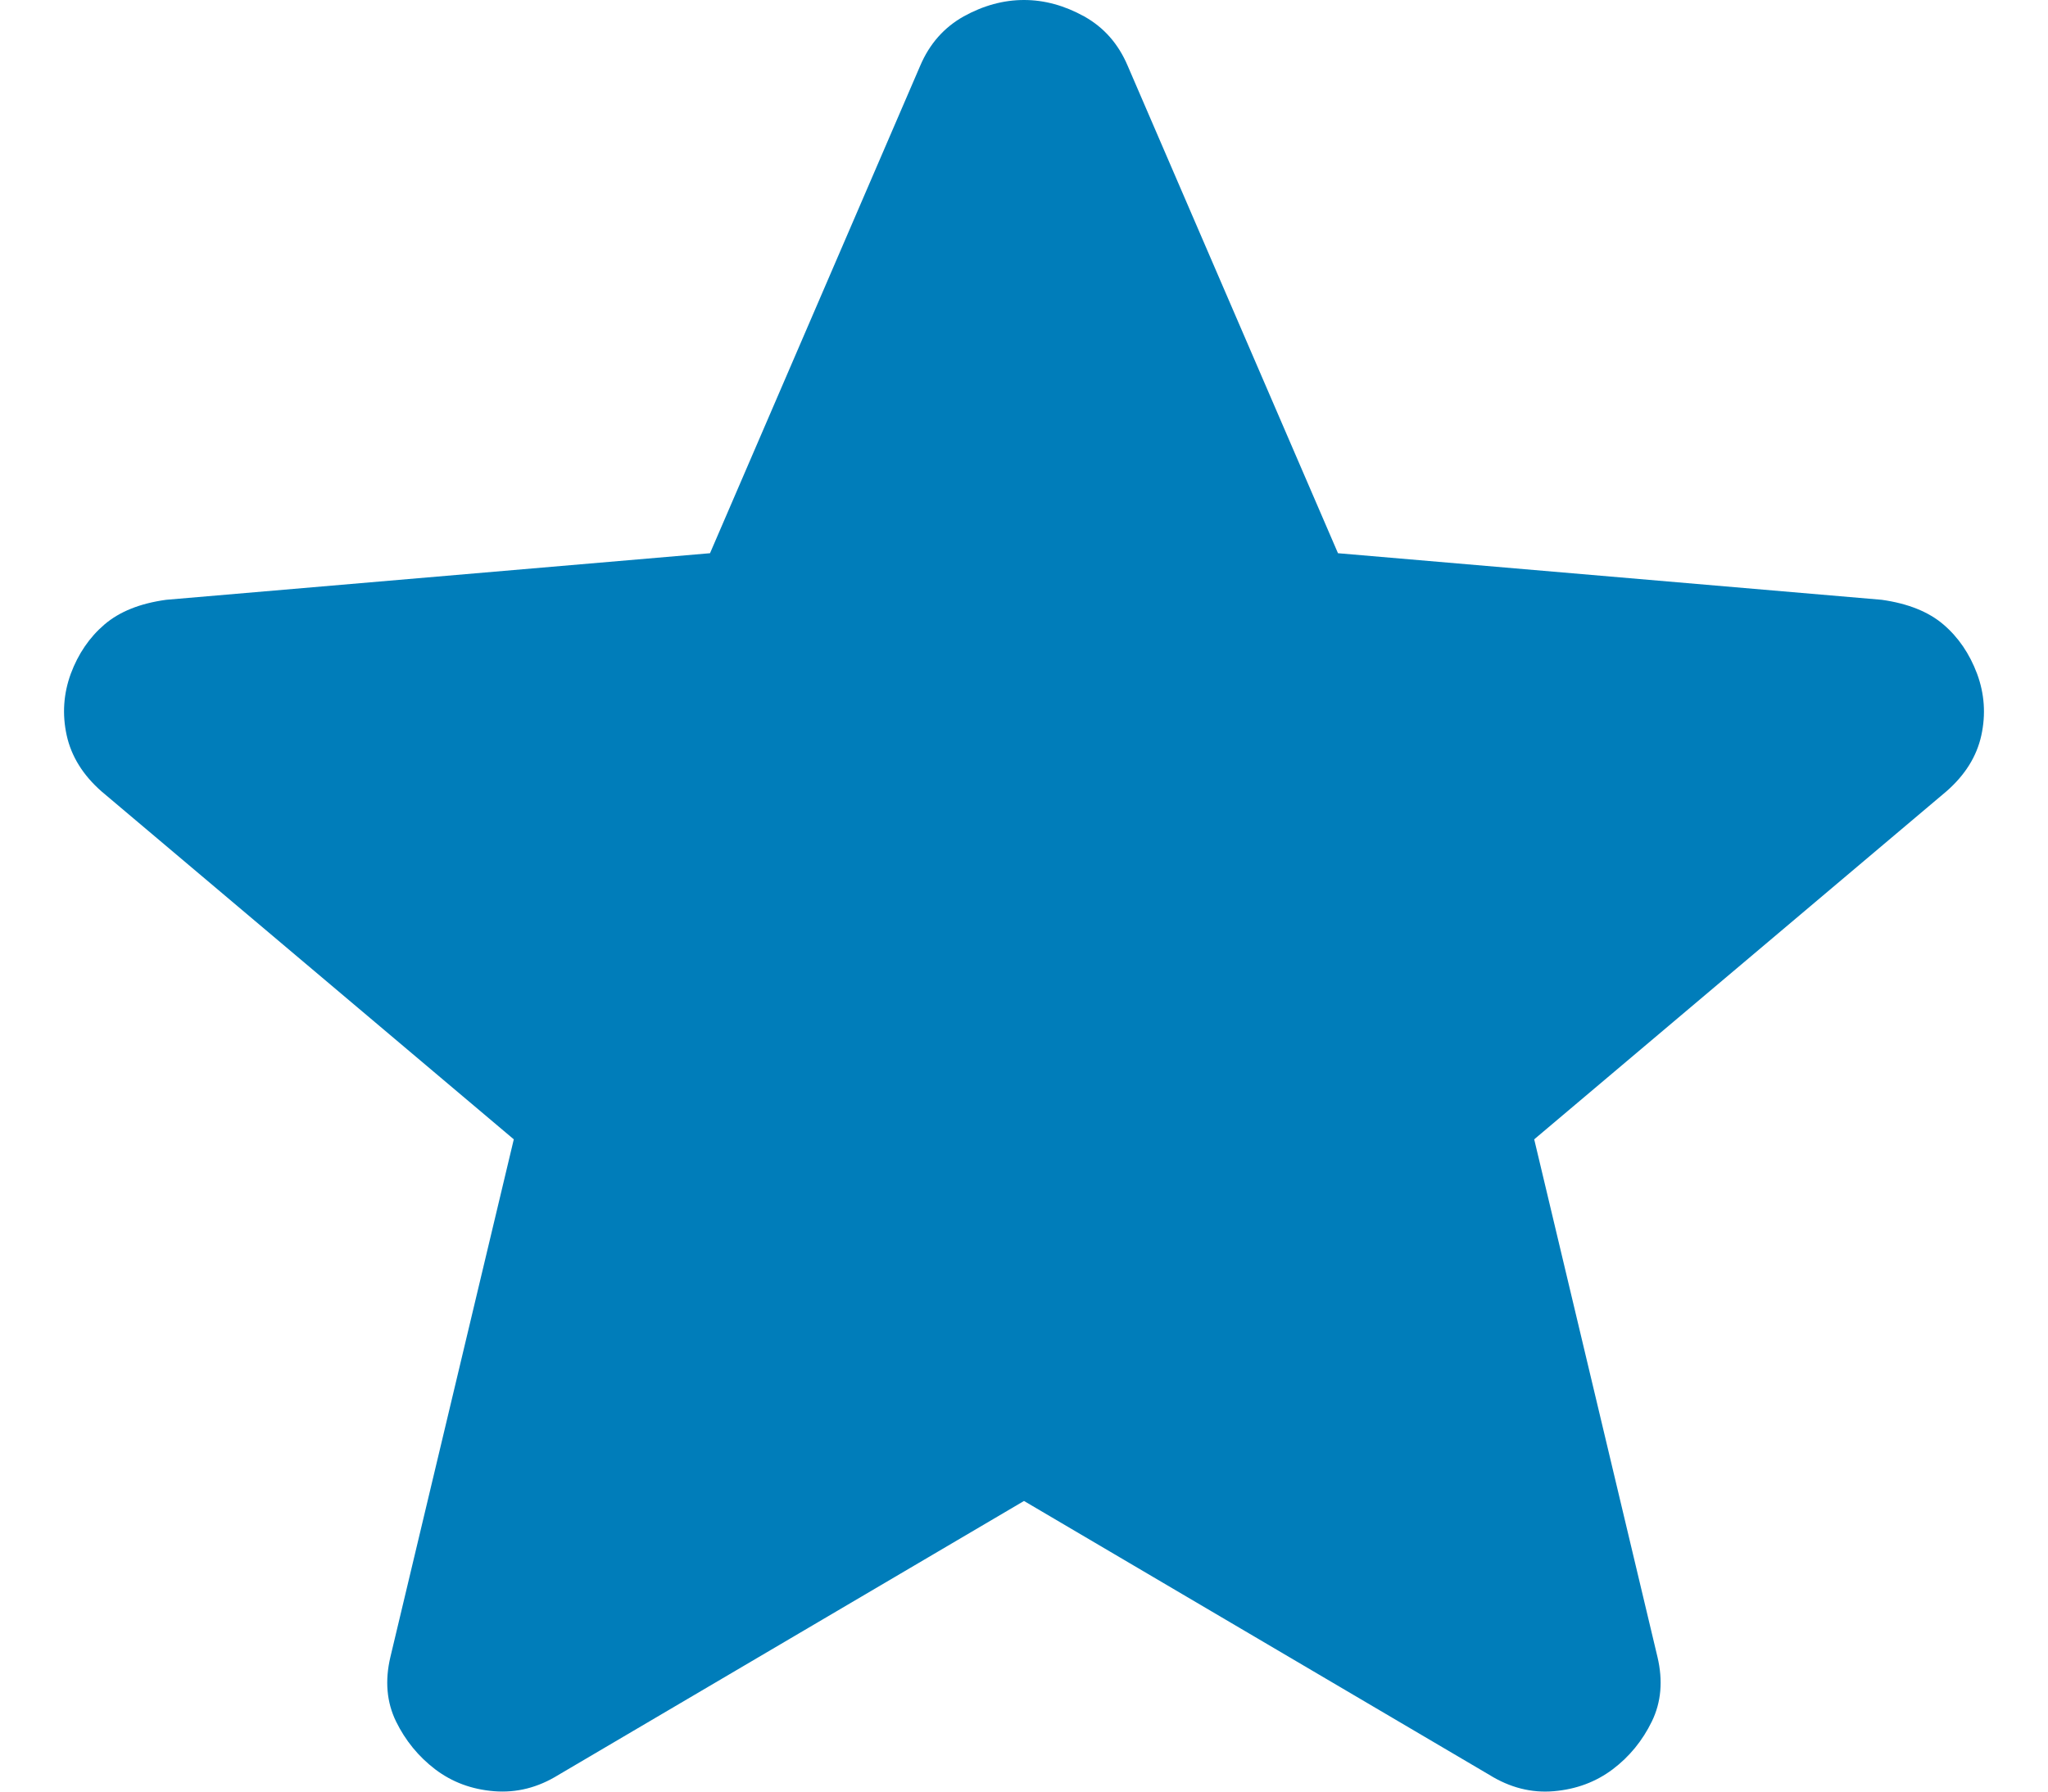 <svg width="16" height="14" viewBox="0 0 16 14" fill="none" xmlns="http://www.w3.org/2000/svg">
<path d="M8 11.729L4.364 13.869C4.203 13.969 4.036 14.011 3.86 13.997C3.685 13.983 3.532 13.926 3.4 13.826C3.269 13.726 3.167 13.601 3.094 13.452C3.021 13.302 3.006 13.134 3.05 12.948L4.014 8.903L0.794 6.185C0.648 6.057 0.557 5.91 0.521 5.746C0.485 5.582 0.496 5.421 0.553 5.265C0.611 5.109 0.699 4.98 0.816 4.88C0.934 4.779 1.094 4.715 1.298 4.687L5.547 4.323L7.189 0.514C7.262 0.342 7.376 0.214 7.529 0.128C7.683 0.043 7.84 0 8 0C8.16 0 8.316 0.043 8.47 0.128C8.624 0.214 8.737 0.342 8.81 0.514L10.453 4.323L14.701 4.687C14.906 4.716 15.066 4.78 15.183 4.88C15.3 4.98 15.387 5.108 15.446 5.265C15.504 5.422 15.515 5.583 15.479 5.747C15.443 5.911 15.352 6.057 15.205 6.185L11.986 8.903L12.949 12.948C12.993 13.134 12.978 13.302 12.905 13.452C12.832 13.602 12.73 13.727 12.599 13.826C12.467 13.925 12.314 13.982 12.139 13.997C11.964 14.012 11.796 13.969 11.635 13.869L8 11.729Z" fill="#007DBA"/>
</svg>

